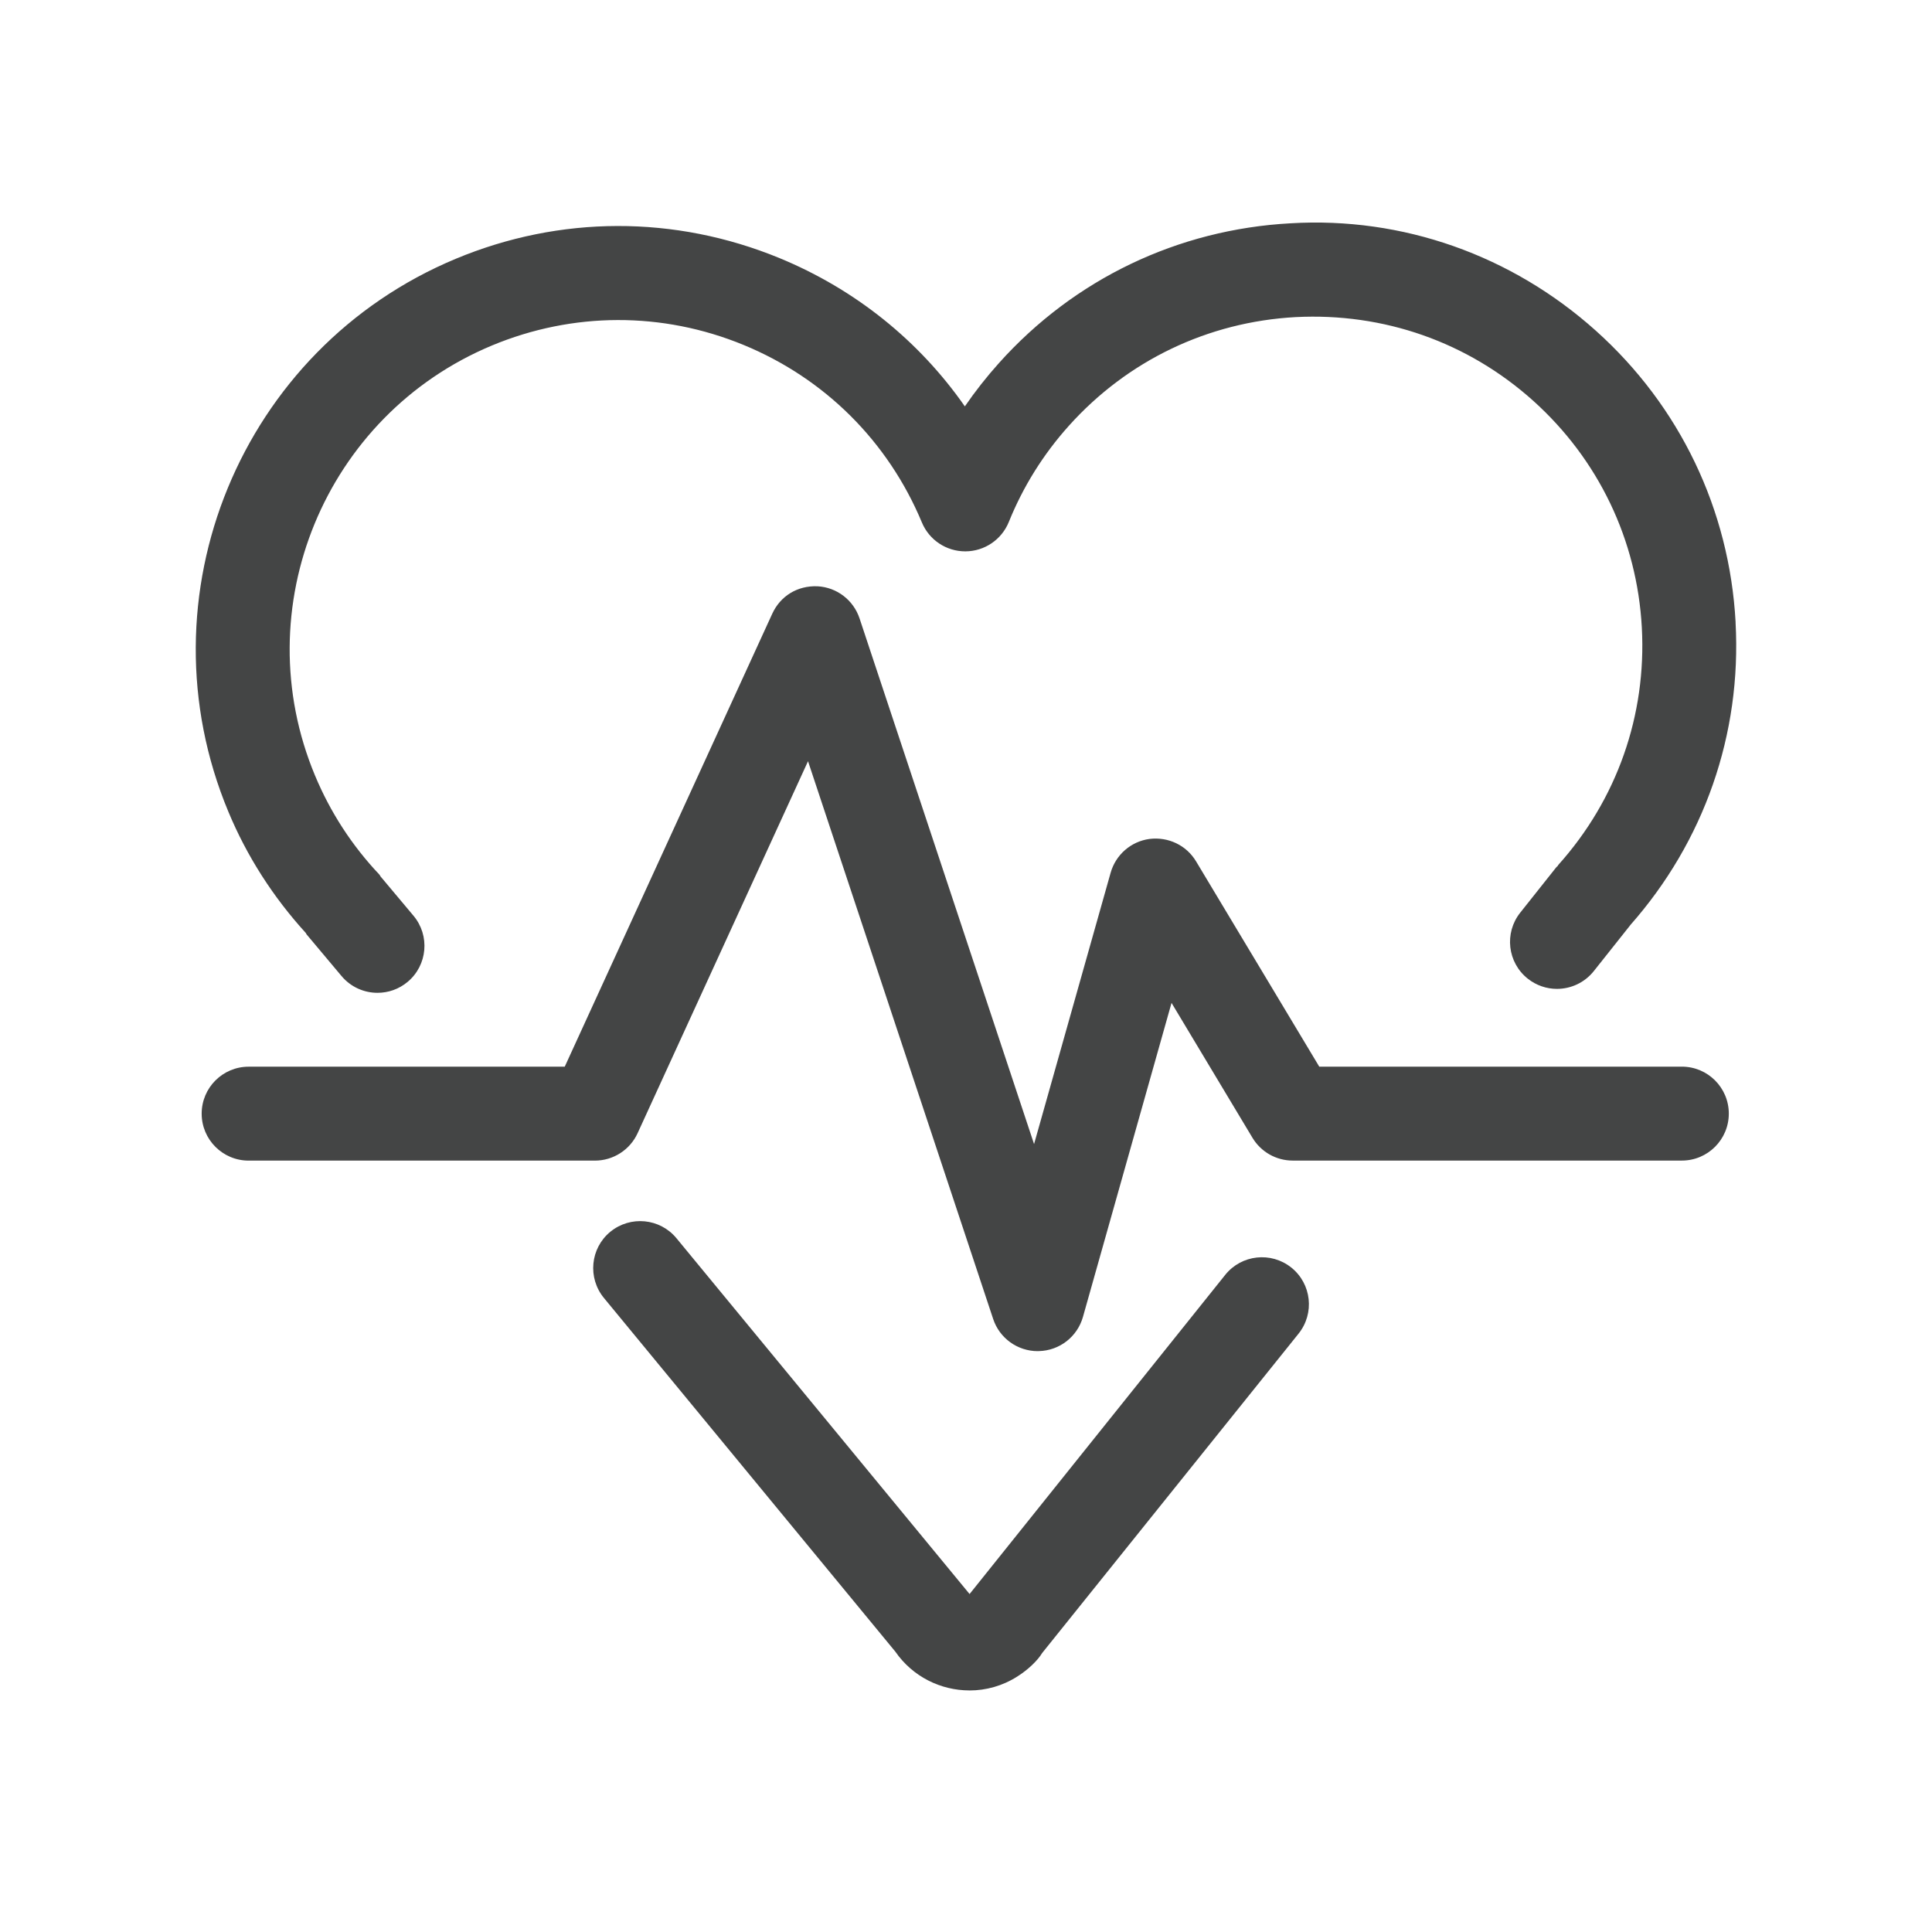<?xml version="1.0" encoding="UTF-8"?><svg id="Layer_1" xmlns="http://www.w3.org/2000/svg" width="52" height="52" viewBox="0 0 52 52"><defs><style>.cls-1{fill:#444545;stroke-width:0px;}</style></defs><path class="cls-1" d="M27.93,36.366c-.543,0-1.028-.348-1.199-.866l-4.983-15.012-4.587,10.012c-.206.45-.656.738-1.15.738H6.692c-.698,0-1.264-.566-1.264-1.264s.566-1.264,1.264-1.264h8.508l5.586-12.193c.217-.471.673-.76,1.219-.737.518.028.966.371,1.13.865l4.697,14.148,2.061-7.303c.137-.485.549-.844,1.048-.91.504-.062.992.171,1.251.603l3.316,5.526h9.759c.698,0,1.264.566,1.264,1.264s-.566,1.264-1.264,1.264h-10.474c-.444,0-.855-.233-1.083-.614l-2.178-3.63-2.384,8.451c-.151.535-.632.909-1.188.921h-.028Z"/><path class="cls-1" d="M26.093,45.498c-.77,0-1.529-.368-1.996-1.045l-7.843-9.519c-.443-.539-.367-1.336.172-1.78.542-.443,1.336-.365,1.78.172l7.883,9.569c.001.003.004.006.007.009l6.882-8.592c.435-.542,1.23-.633,1.778-.195.545.437.632,1.233.195,1.778l-6.901,8.596c-.118.196-.37.444-.67.633-.398.254-.844.375-1.287.375h-0Z"/><path class="cls-1" d="M46.714,16.75c-.165-3.033-1.501-5.823-3.764-7.851-2.263-2.029-5.199-3.07-8.214-2.889-3.035.165-5.824,1.501-7.851,3.764-.332.37-.638.759-.916,1.164-1.234-1.769-2.95-3.152-4.993-3.993-2.81-1.155-5.903-1.15-8.708.02-5.792,2.415-8.537,9.09-6.123,14.879.502,1.208,1.208,2.303,2.087,3.269.009.012.011.026.02.037l.94,1.12c.25.298.608.452.968.452.288,0,.576-.097.813-.296.535-.449.604-1.246.155-1.78l-.884-1.054c-.013-.016-.018-.036-.032-.051-.738-.78-1.321-1.678-1.734-2.669-1.878-4.503.258-9.694,4.763-11.573,2.18-.907,4.587-.914,6.772-.015,2.185.9,3.89,2.596,4.8,4.779.196.471.656.777,1.167.777h.007c.512-.003.972-.315,1.165-.79.384-.951.927-1.821,1.614-2.587,1.577-1.759,3.746-2.799,6.106-2.928,2.372-.121,4.629.67,6.39,2.248,1.759,1.579,2.799,3.747,2.928,6.108.128,2.36-.67,4.629-2.248,6.388-.009.009-.01.022-.019.032-.009.011-.022.015-.031.026l-.976,1.229c-.433.546-.343,1.342.205,1.776.231.183.509.274.784.274.372,0,.742-.164.992-.478l.976-1.229c.002-.002.002-.004.003-.006,1.992-2.253,3.002-5.143,2.837-8.15Z"/></svg>